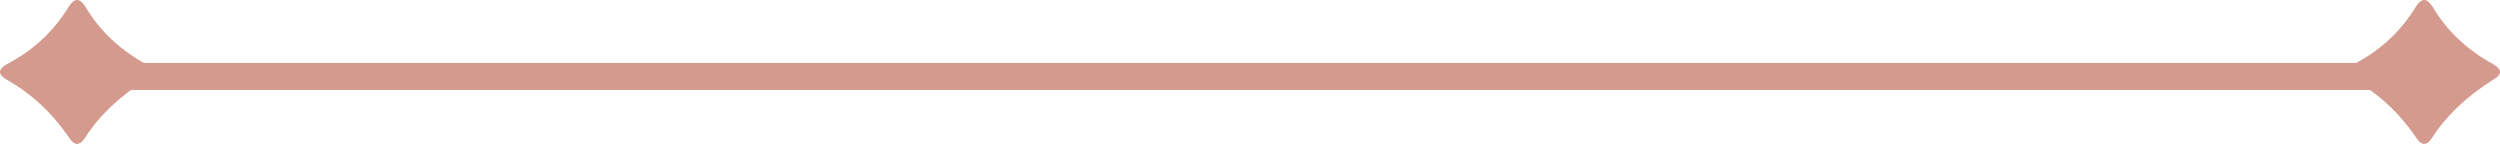 <svg xmlns="http://www.w3.org/2000/svg" width="278" height="16" viewBox="0 0 278 16" fill="none"><path d="M16.227 8.873C13.284 10.725 11.039 12.856 9.493 15.266C8.868 16.244 8.279 16.244 7.654 15.266C5.814 12.576 3.532 10.445 0.773 8.873C-0.258 8.279 -0.258 7.721 0.773 7.127C3.606 5.659 5.924 3.563 7.654 0.734C8.279 -0.245 8.868 -0.245 9.493 0.734C11.039 3.354 13.247 5.485 16.227 7.127C17.258 7.721 17.258 8.279 16.227 8.873Z" fill="#D49A8D"></path><path d="M277.227 8.873C274.284 10.725 272.039 12.856 270.494 15.266C269.868 16.244 269.279 16.244 268.654 15.266C266.814 12.576 264.532 10.445 261.773 8.873C260.742 8.279 260.742 7.721 261.773 7.127C264.606 5.659 266.924 3.563 268.654 0.734C269.279 -0.245 269.868 -0.245 270.494 0.734C272.039 3.354 274.247 5.485 277.227 7.127C278.258 7.721 278.258 8.279 277.227 8.873Z" fill="#D49A8D"></path><line x1="9" y1="8.5" x2="264" y2="8.5" stroke="#D49A8D" stroke-width="3"></line></svg>